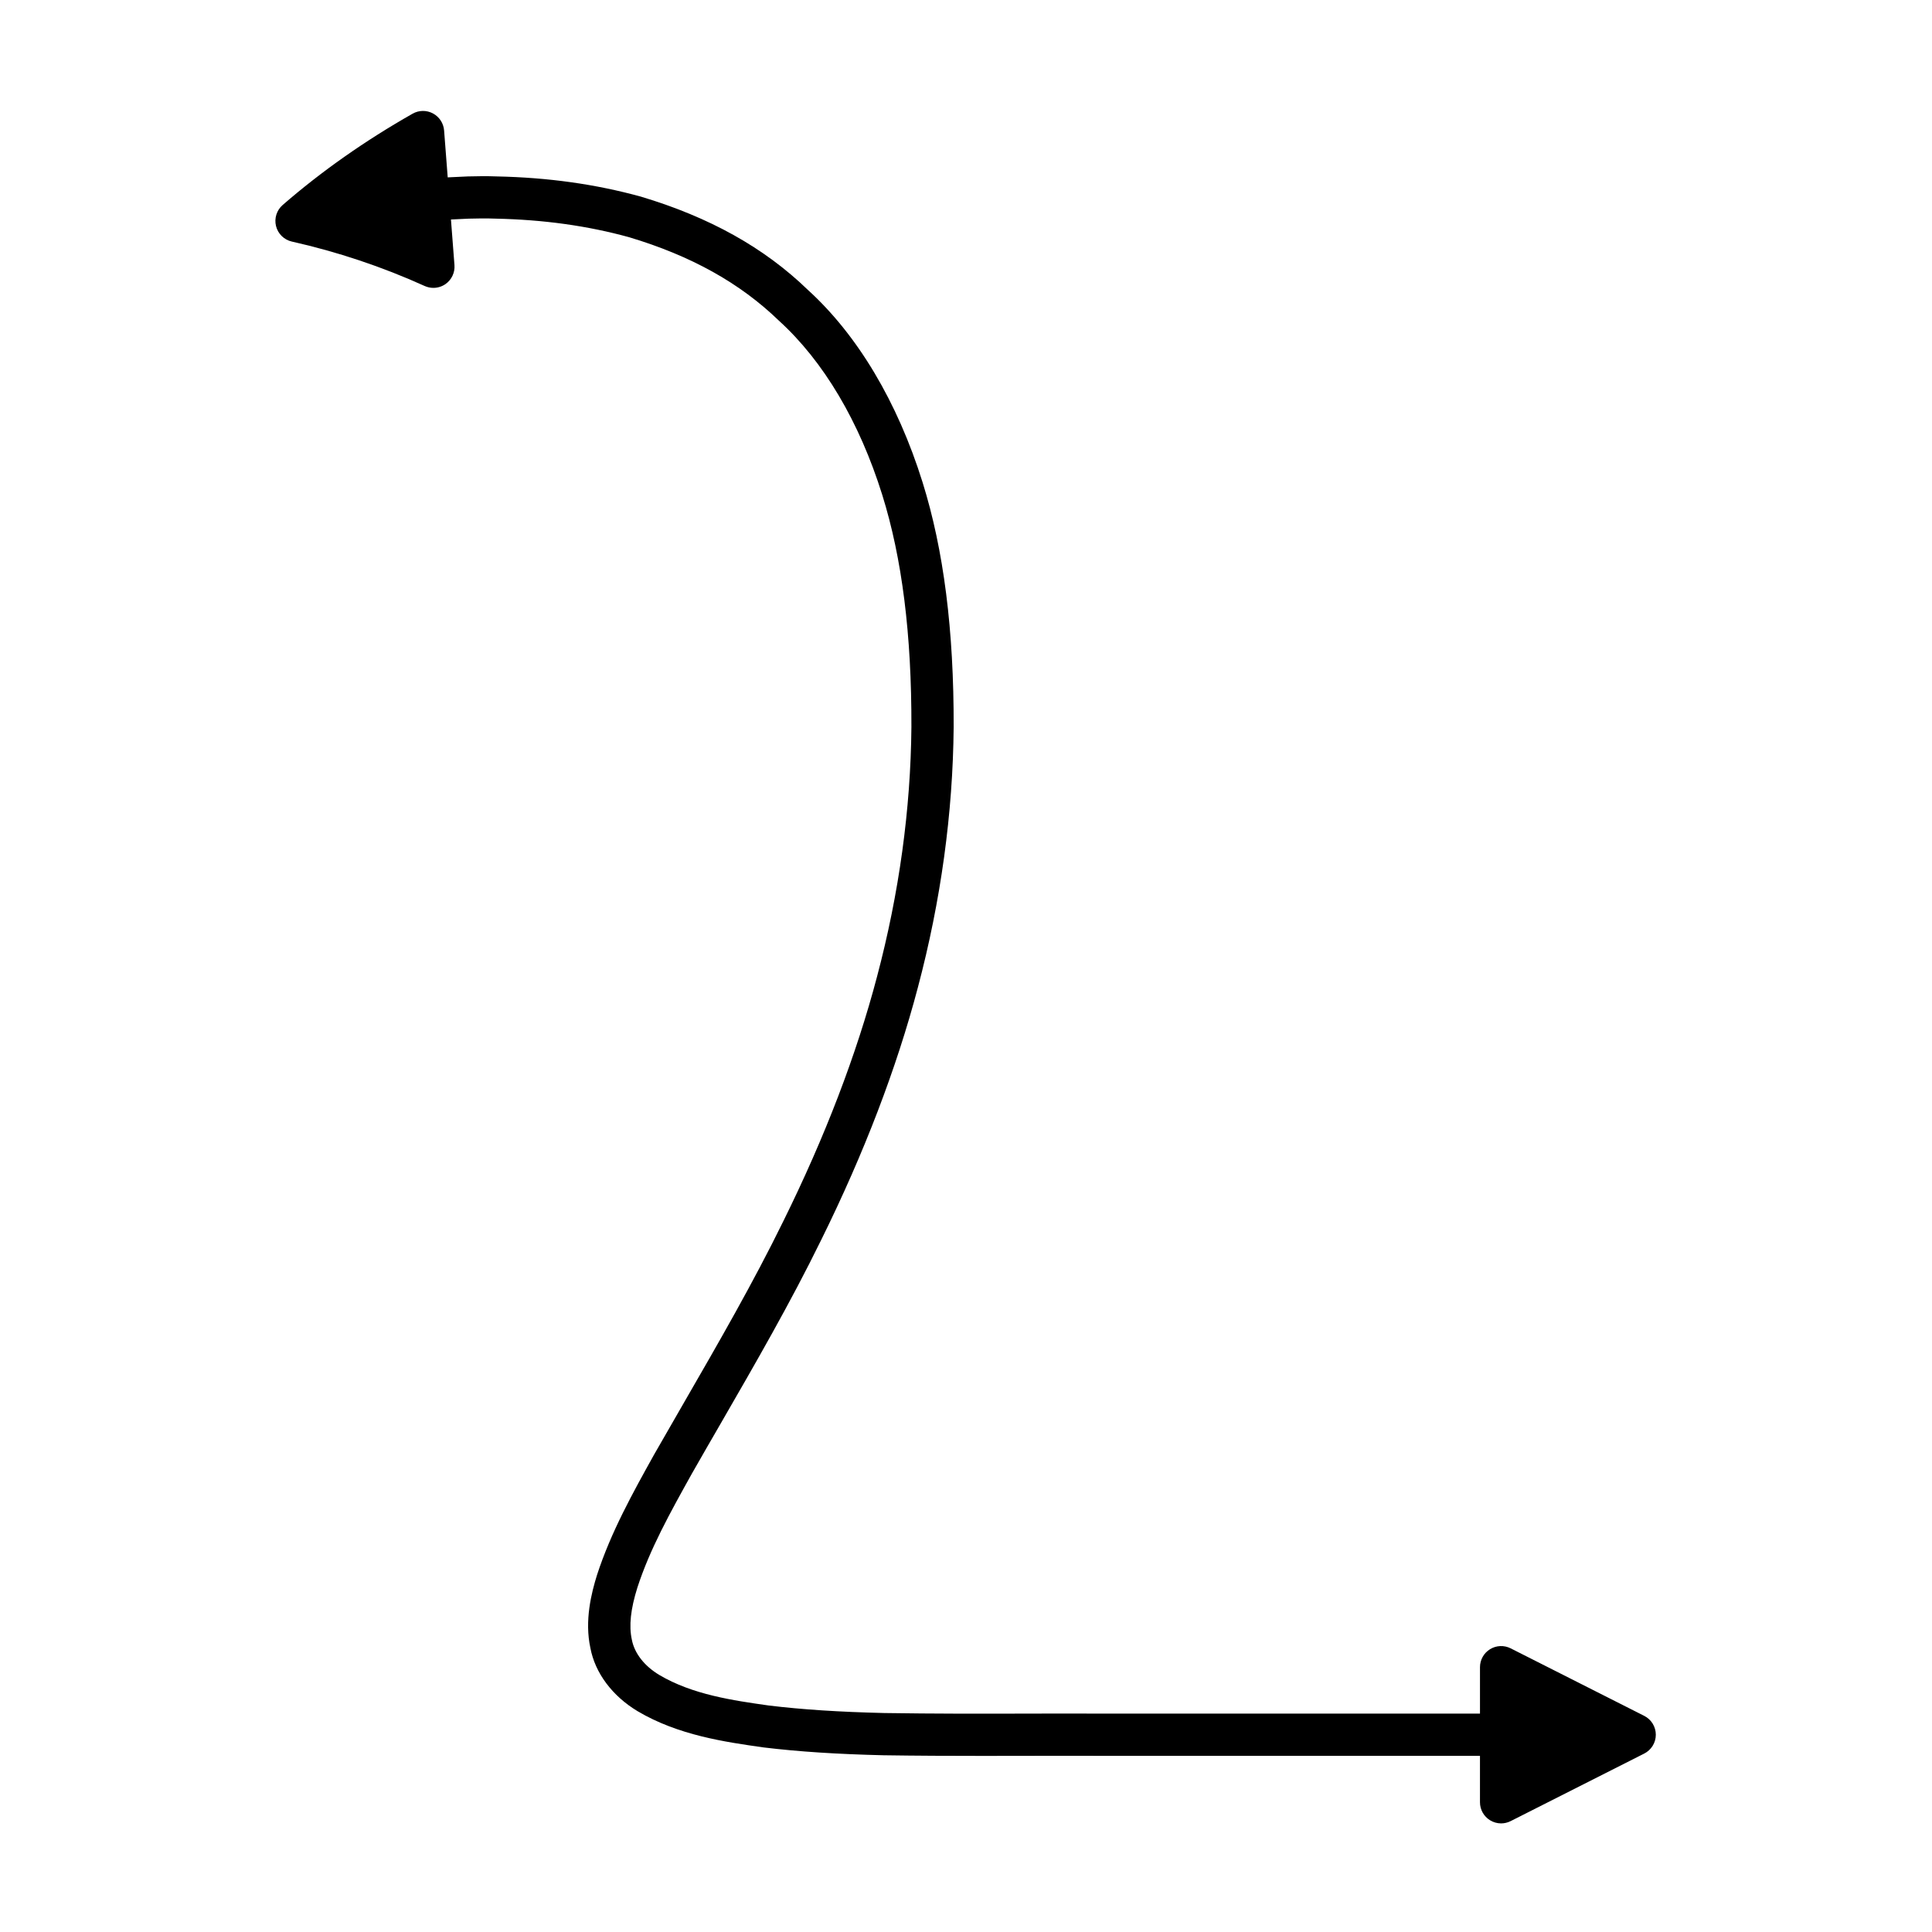 <?xml version="1.0" encoding="UTF-8"?>
<!-- Uploaded to: SVG Repo, www.svgrepo.com, Generator: SVG Repo Mixer Tools -->
<svg fill="#000000" width="800px" height="800px" version="1.1" viewBox="144 144 512 512" xmlns="http://www.w3.org/2000/svg">
 <path d="m221.35 208.02c12.066 2.707 23.906 6.664 35.195 11.773 0.738 0.332 1.523 0.496 2.309 0.496 1.133 0 2.258-0.344 3.215-1.012 1.617-1.137 2.519-3.047 2.367-5.019l-0.93-12.09 4.742-0.223c2.203-0.055 4.531-0.105 7.086-0.004 12.758 0.27 24.371 1.891 35.379 4.922 16.418 4.922 29.363 12.113 39.711 22.125 11.836 10.766 21.305 26.727 27.383 46.172 5.258 16.844 7.785 36.961 7.723 61.473-0.188 21.84-3.254 44.102-9.109 66.18-5.445 20.68-13.793 42.469-24.82 64.781-7.988 16.328-17.238 32.34-26.176 47.824-2.629 4.547-5.246 9.086-8.098 14.086-5.609 10.086-11.414 20.512-15.09 31.805-1.523 4.856-3.363 12.156-1.777 19.449 1.25 6.606 5.793 12.688 12.492 16.719 10.781 6.402 23.25 8.172 33.387 9.609 9.324 1.125 19.406 1.781 31.777 2.078 8.977 0.137 17.734 0.168 26.25 0.168 4.09 0 8.129-0.004 12.098-0.016 6.512-0.012 12.848-0.027 19.031 0h100.71v12.305c0 1.945 1.012 3.75 2.668 4.766 0.898 0.551 1.914 0.832 2.93 0.832 0.863 0 1.727-0.203 2.527-0.602l35.402-17.902c1.887-0.953 3.074-2.887 3.074-4.996s-1.184-4.043-3.07-4.996l-35.402-17.898c-1.738-0.871-3.801-0.793-5.457 0.23-1.656 1.016-2.668 2.82-2.668 4.766v12.301h-100.69c-6.195-0.027-12.547-0.012-19.066 0-12.184 0.039-24.938 0.051-38.113-0.152-11.957-0.285-21.699-0.918-30.535-1.984-9.508-1.344-20.277-2.875-29.098-8.113-3.941-2.371-6.578-5.723-7.266-9.344-0.805-3.68-0.328-8.086 1.469-13.809 3.316-10.207 8.609-19.707 14.414-30.145 2.57-4.516 5.176-9.031 7.797-13.559 9.035-15.652 18.383-31.828 26.531-48.484 11.348-22.965 19.957-45.461 25.594-66.859 6.094-22.977 9.281-46.176 9.48-68.98 0.066-25.711-2.629-46.926-8.238-64.879-6.668-21.336-17.227-39.016-30.406-51-11.539-11.164-25.984-19.238-44.273-24.715-12.035-3.305-24.543-5.059-38.145-5.344-2.707-0.105-5.273-0.059-7.676 0l-5.344 0.25-0.957-12.434c-0.148-1.906-1.262-3.609-2.953-4.512-1.684-0.898-3.727-0.879-5.391 0.07-12.574 7.129-24.156 15.27-34.441 24.199-1.59 1.383-2.269 3.547-1.754 5.598 0.52 2.051 2.144 3.633 4.203 4.094z"/>
</svg>